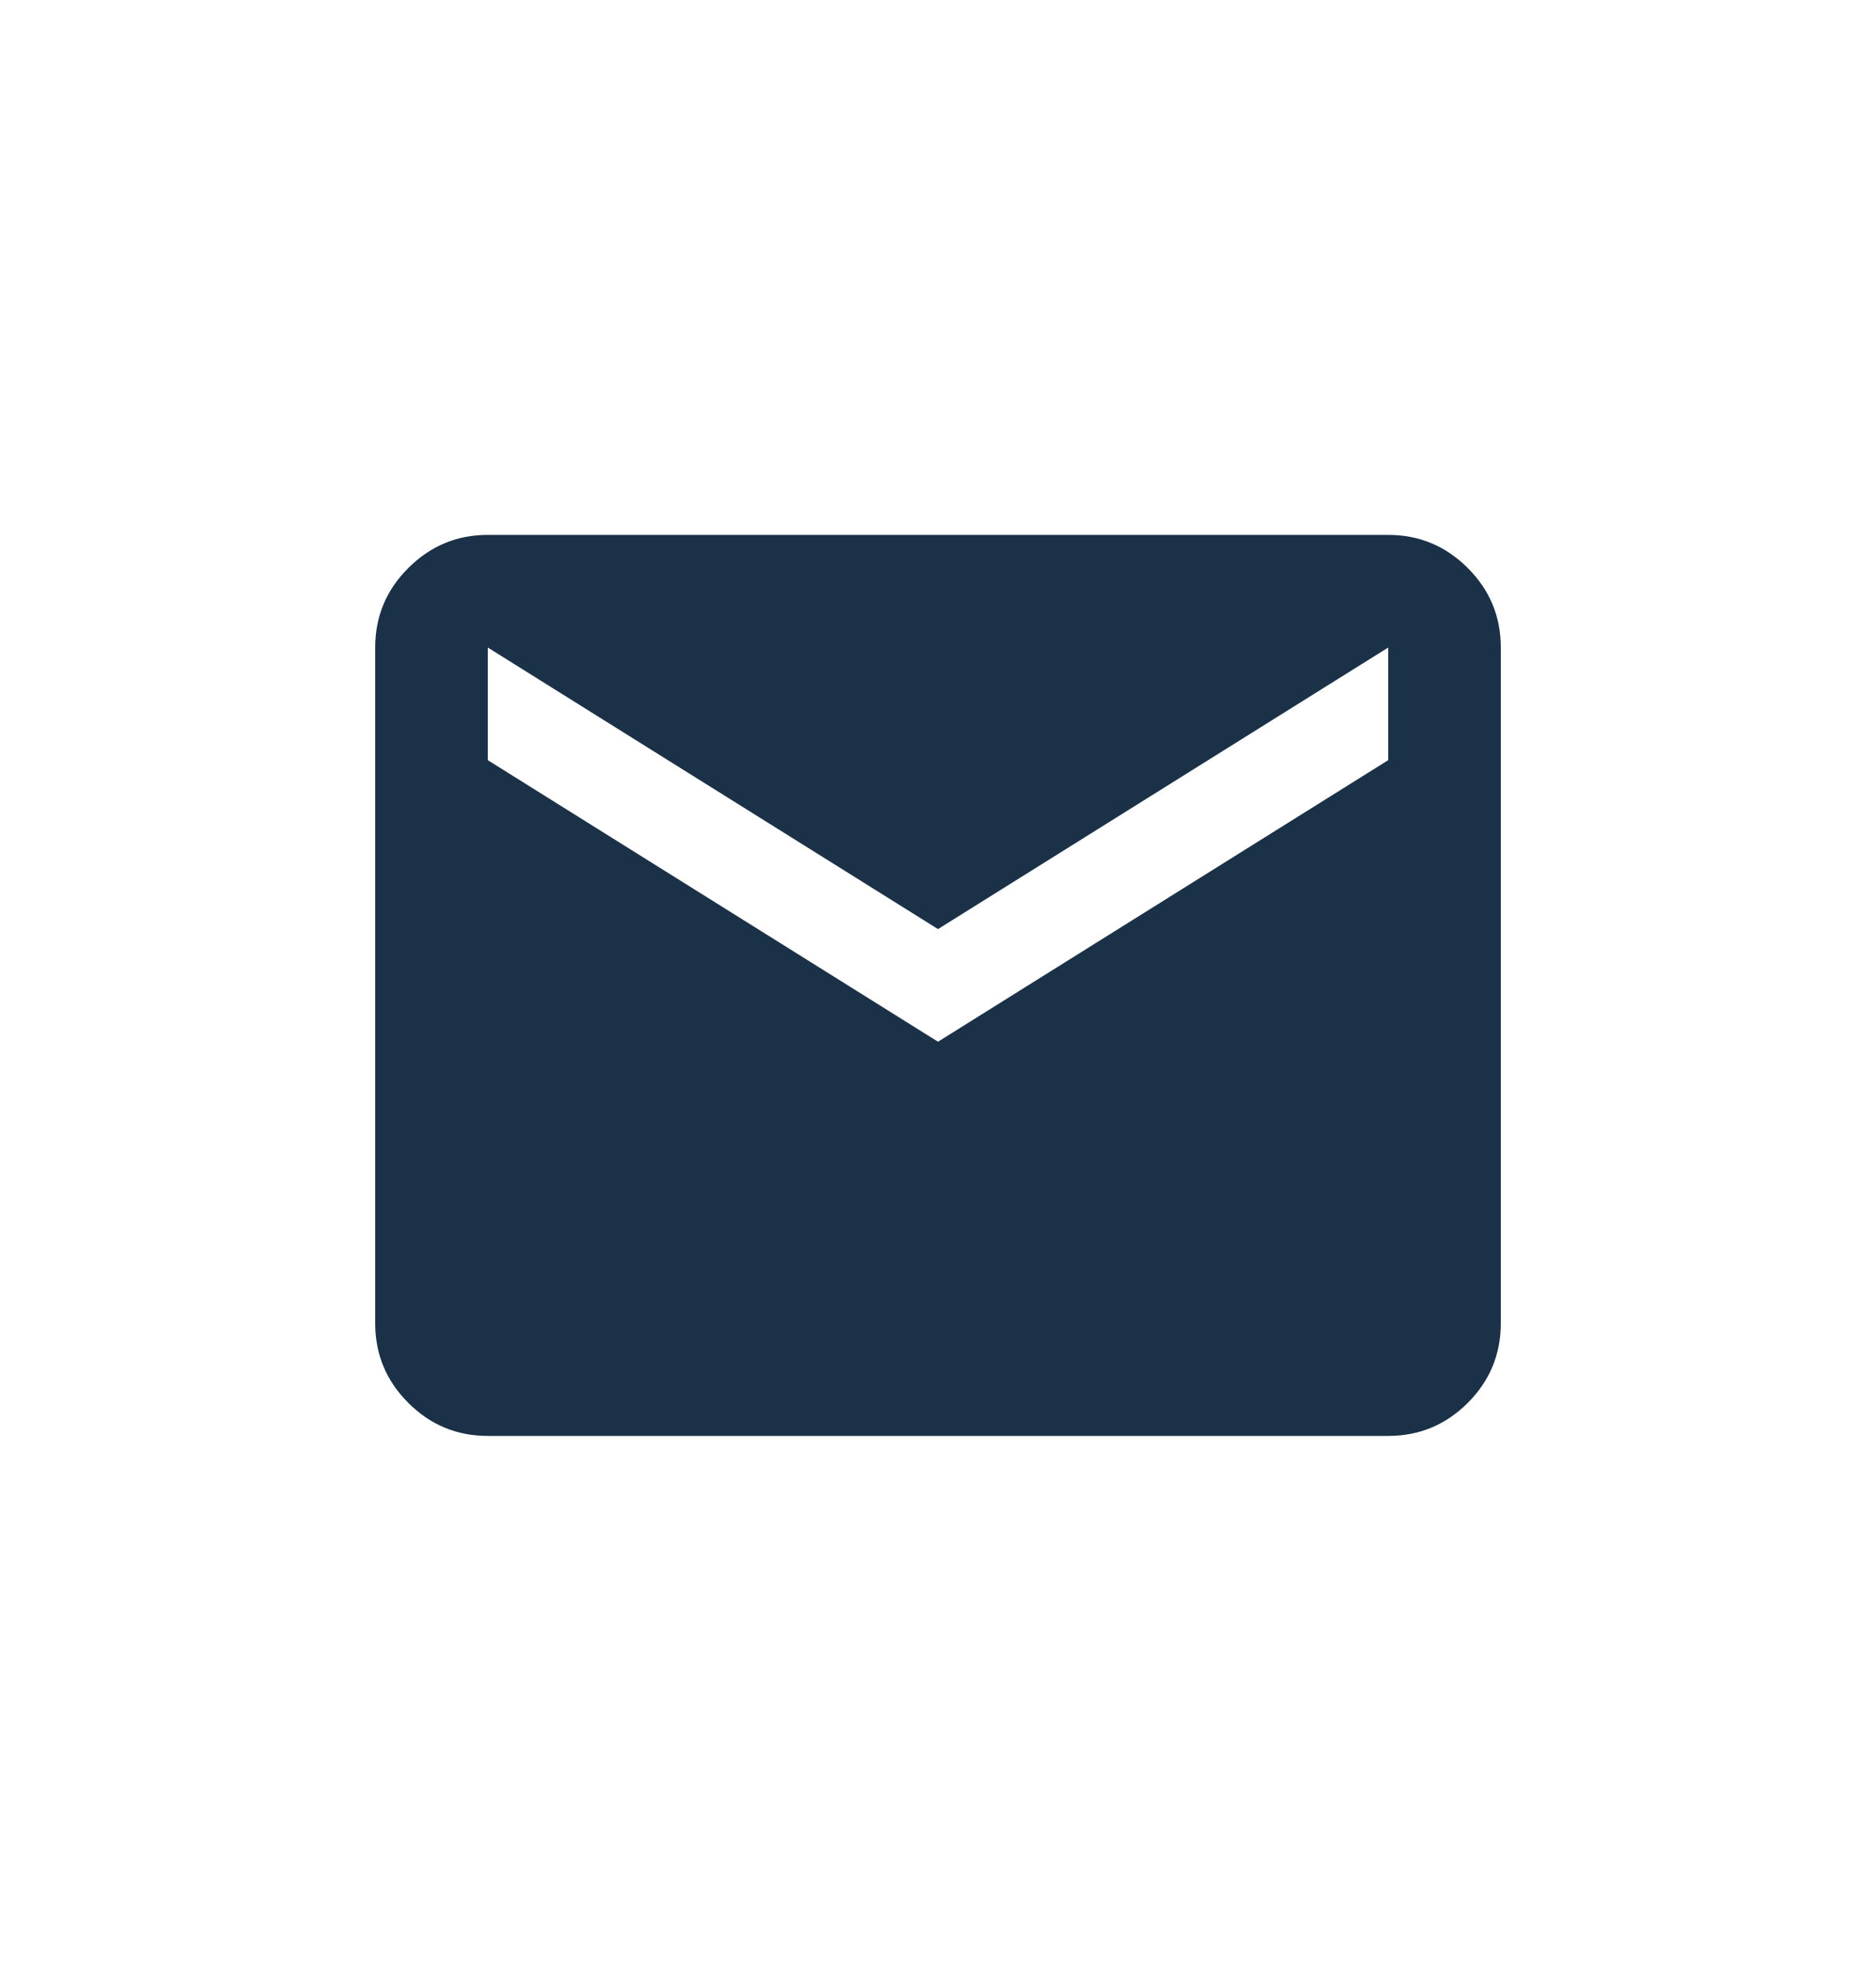 <svg width="20" height="21" viewBox="0 0 20 21" fill="none" xmlns="http://www.w3.org/2000/svg">
<path d="M5.2 15.299C4.87 15.299 4.588 15.182 4.353 14.947C4.117 14.712 4 14.429 4 14.099V6.899C4 6.569 4.117 6.287 4.353 6.052C4.588 5.817 4.87 5.699 5.2 5.699H14.8C15.13 5.699 15.412 5.817 15.648 6.052C15.883 6.287 16 6.569 16 6.899V14.099C16 14.429 15.883 14.712 15.648 14.947C15.412 15.182 15.13 15.299 14.8 15.299H5.2ZM10 11.099L14.8 8.099V6.899L10 9.899L5.2 6.899V8.099L10 11.099Z" fill="#1A3147"/>
</svg>
